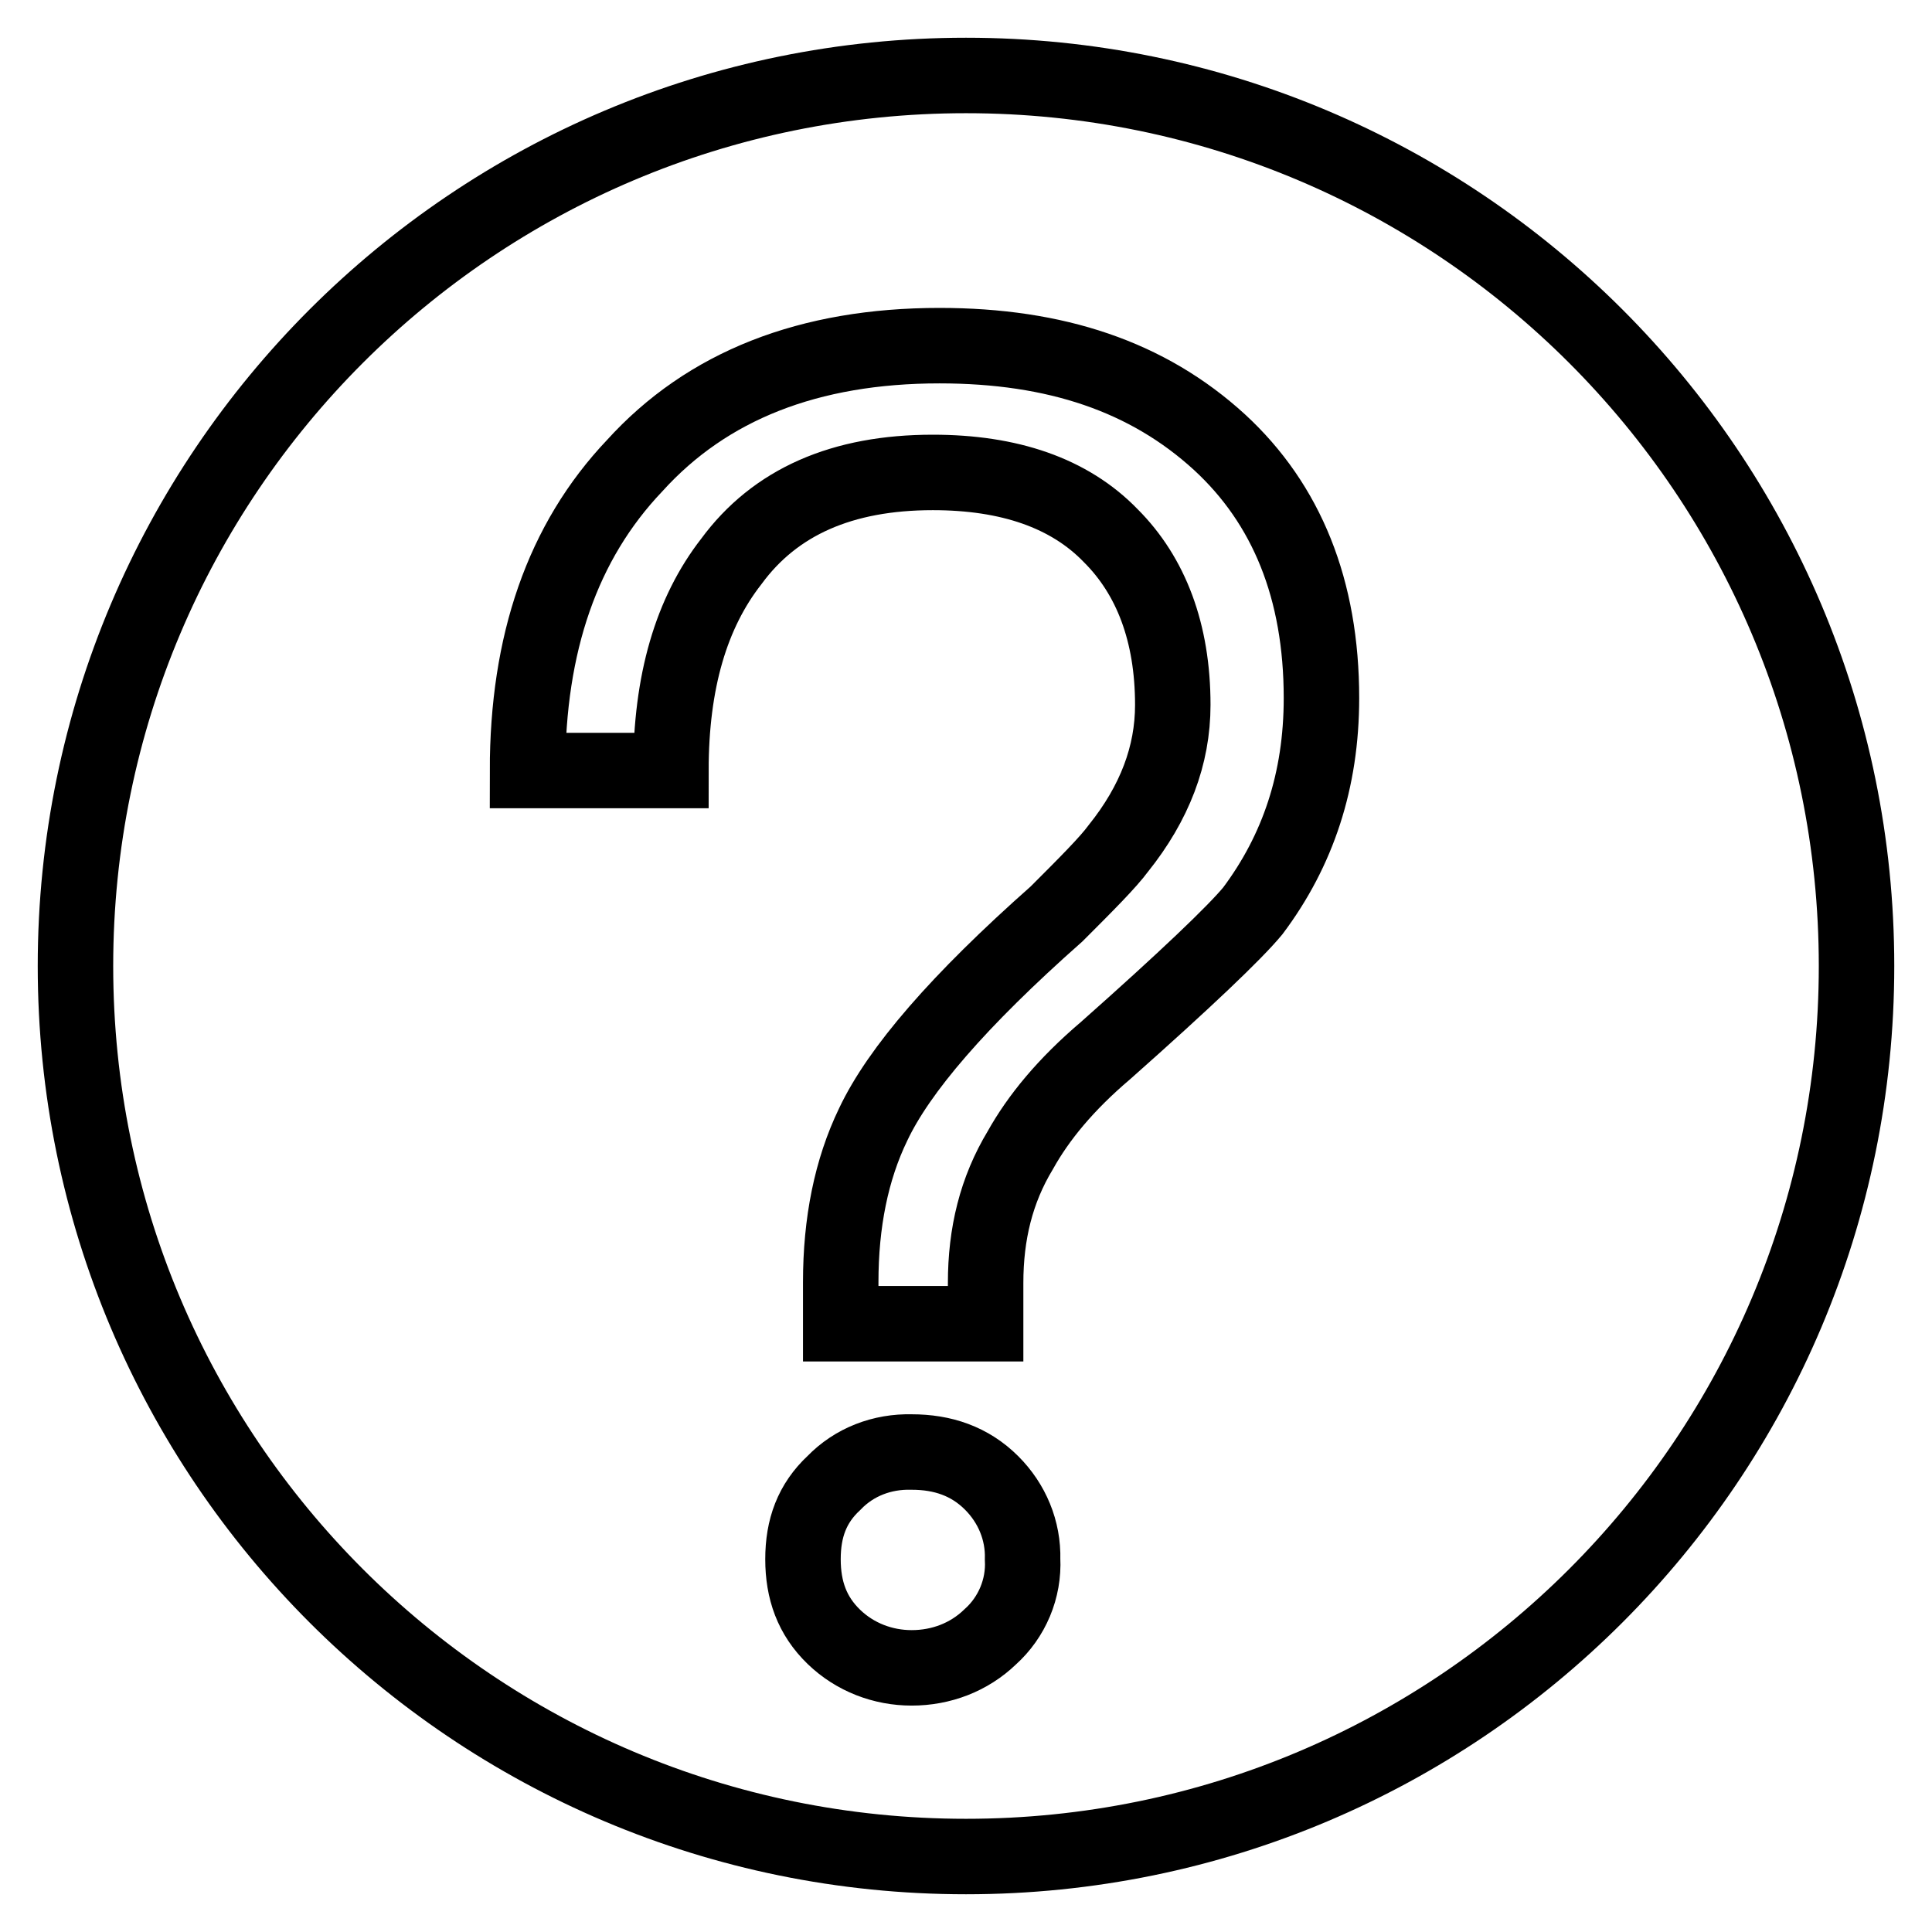 <?xml version="1.0" encoding="utf-8"?>
<!-- Svg Vector Icons : http://www.onlinewebfonts.com/icon -->
<!DOCTYPE svg PUBLIC "-//W3C//DTD SVG 1.1//EN" "http://www.w3.org/Graphics/SVG/1.1/DTD/svg11.dtd">
<svg version="1.1" xmlns="http://www.w3.org/2000/svg" xmlns:xlink="http://www.w3.org/1999/xlink" x="0px" y="0px" viewBox="0 0 256 256" enable-background="new 0 0 256 256" xml:space="preserve">
<g> <path stroke-width="10" fill-opacity="0" stroke="#000000"  d="M128,246c-65.2,0-118-52.8-118-118C10,62.8,62.8,10,128,10c65.2,0,118,52.8,118,118 C246,193.2,193.2,246,128,246z M124.5,45.8c-17.3,0-30.8,5.3-40.4,15.9c-9.6,10.1-14.2,23.6-14.2,40.4h19c0-11.8,2.7-20.9,8-27.7 c5.8-7.9,14.7-11.8,26.7-11.8c10.1,0,18.1,2.7,23.6,8.4c5.3,5.3,8.2,12.8,8.2,22.4c0,6.7-2.4,13-7.2,19c-1.4,1.9-4.3,4.8-8.2,8.7 c-13,11.5-20.9,20.7-24.3,27.9c-2.9,6-4.3,13-4.3,20.9v5.5h19.2V170c0-6.5,1.4-12.3,4.6-17.6c2.4-4.3,6-8.7,11.3-13.2 c10.6-9.4,17.1-15.6,19.5-18.5c6-8,9.1-17.3,9.1-28.2c0-14.4-4.6-25.7-13.5-33.9C152.1,49.9,139.9,45.8,124.5,45.8L124.5,45.8z  M120.8,192.4c-3.9-0.1-7.6,1.3-10.3,4.1c-2.9,2.7-4.1,6-4.1,10.1c0,4.1,1.2,7.5,4.1,10.3c2.8,2.7,6.5,4.1,10.3,4.1 c3.9,0,7.6-1.4,10.4-4.1c2.9-2.6,4.5-6.4,4.3-10.3c0.1-3.8-1.4-7.4-4.1-10.1C128.5,193.6,124.9,192.4,120.8,192.4z"/></g>
</svg>